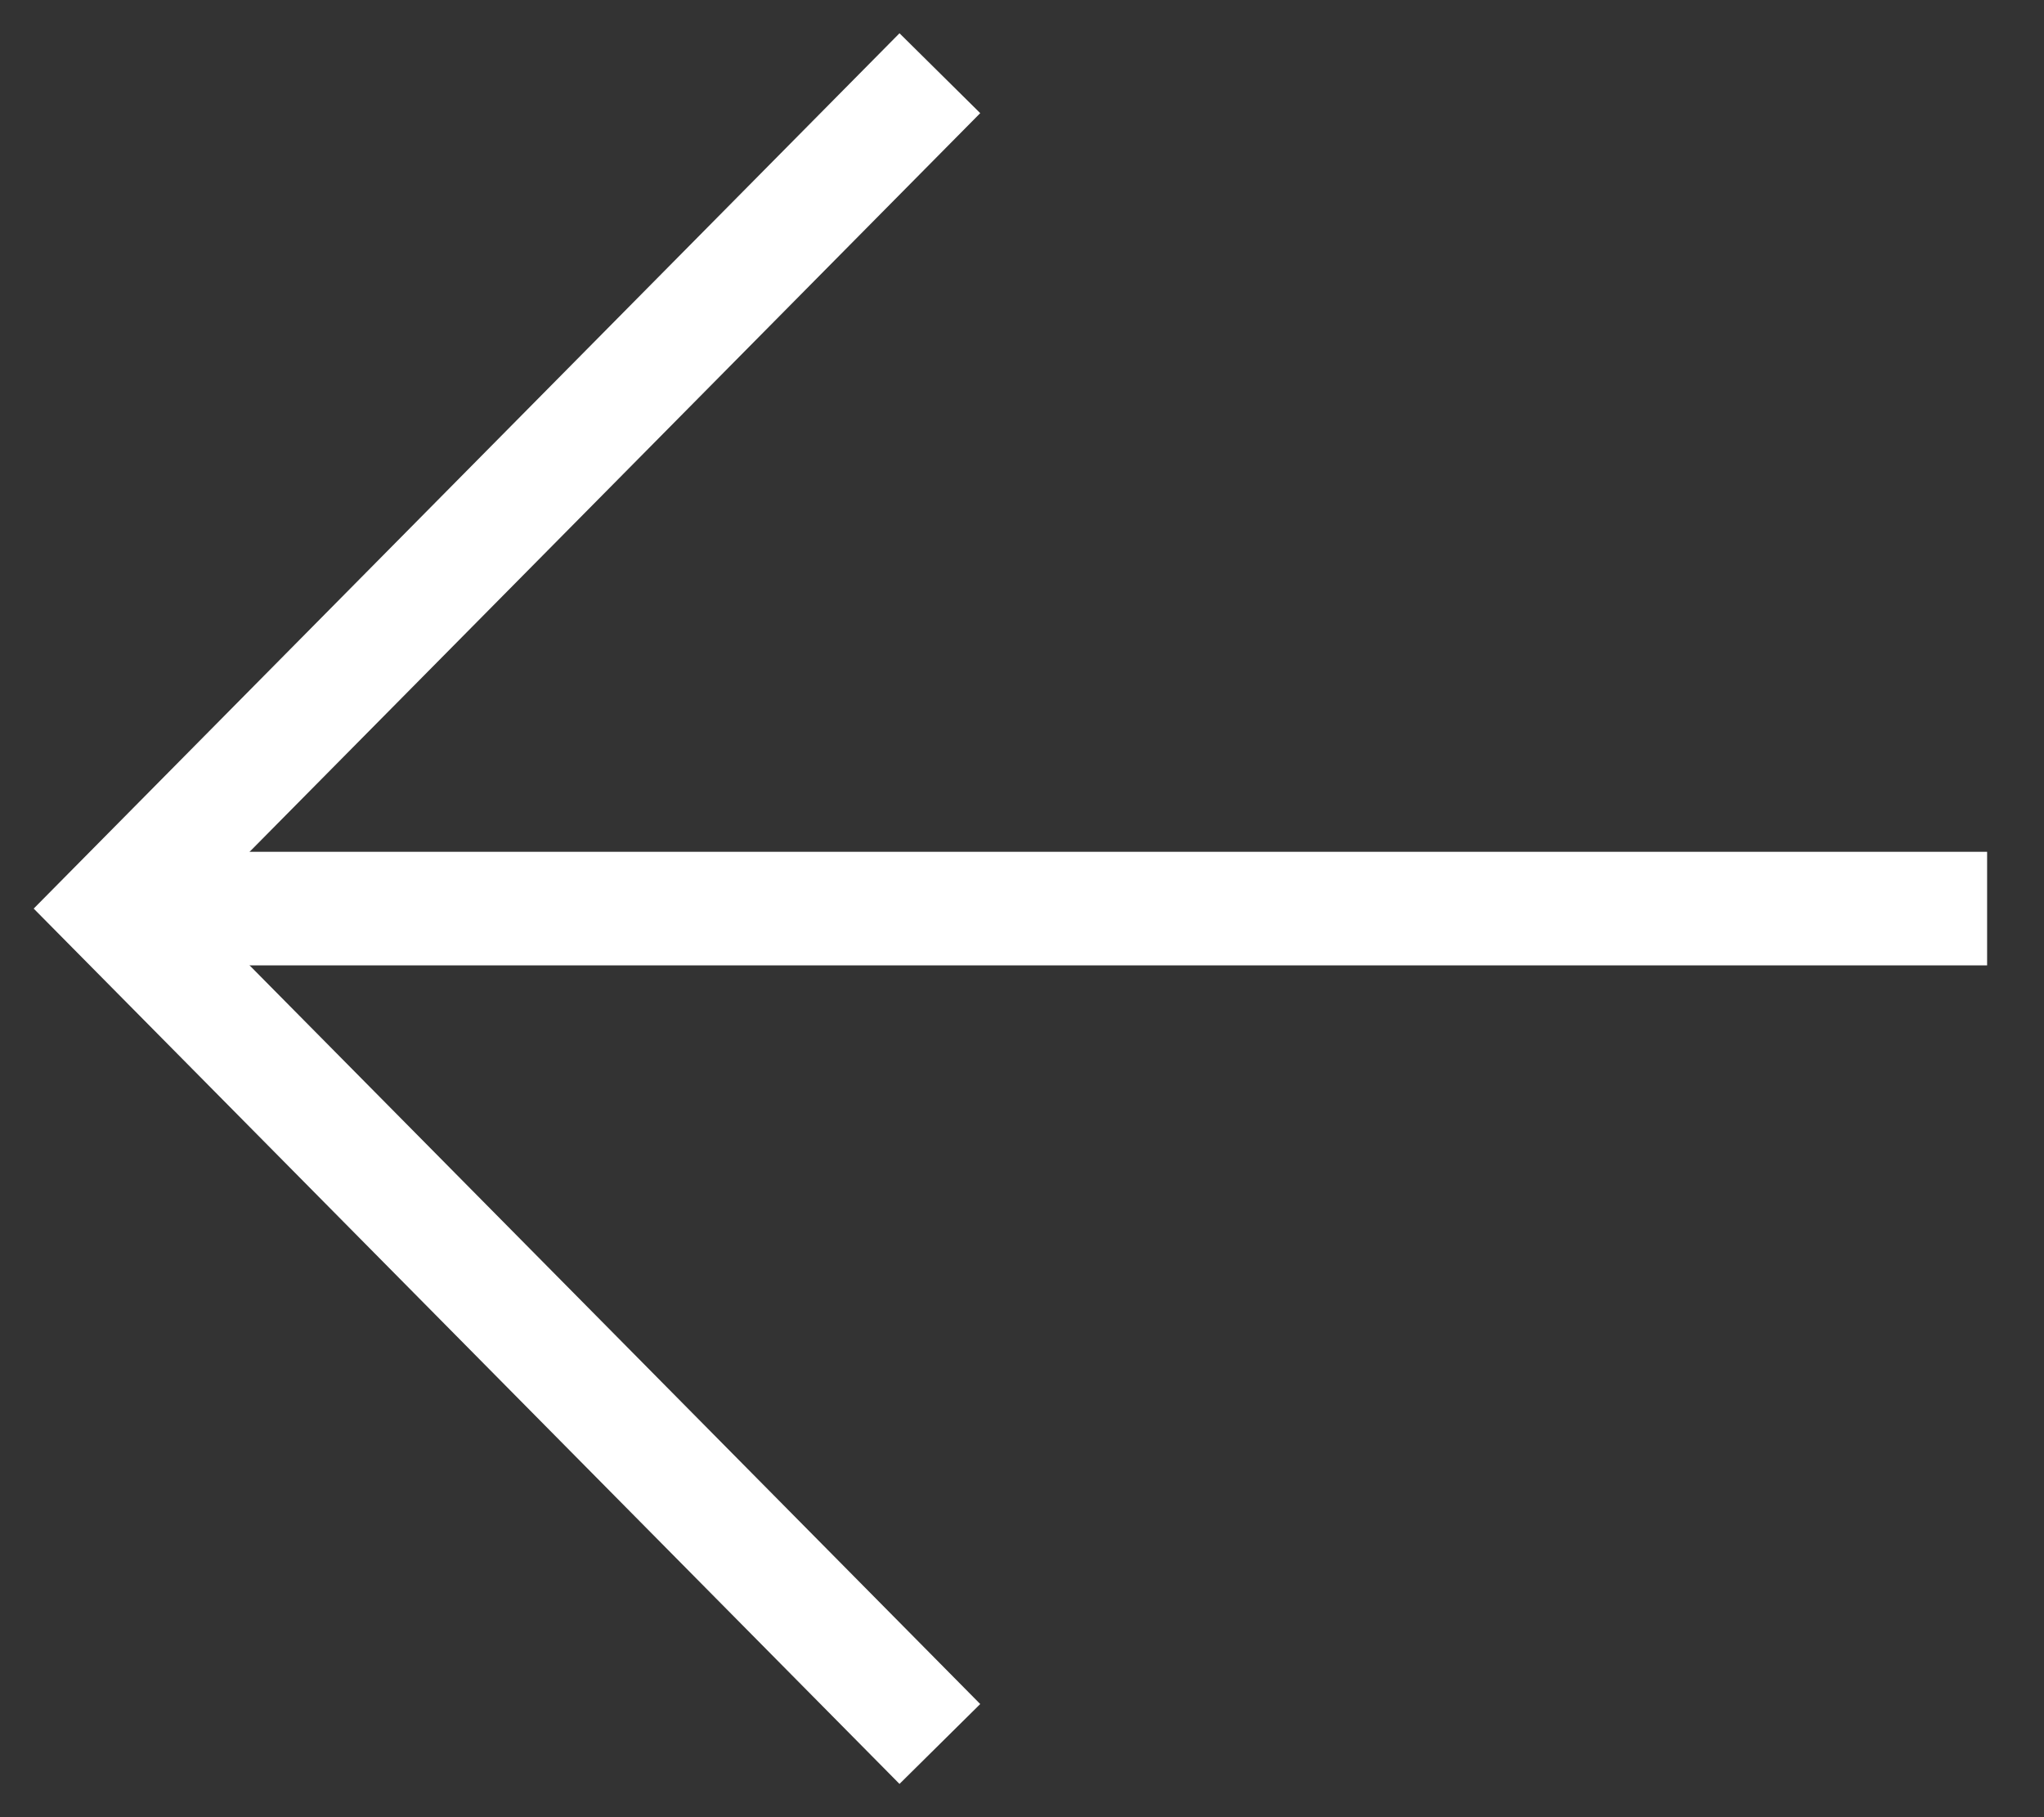 <svg width="18" height="16" viewBox="0 0 18 16" fill="none" xmlns="http://www.w3.org/2000/svg">
<rect x="0" y="0" width="18" height="16" fill="#333333" stroke="none"/>
<path d="M7.925 1L1 8L7.925 15" stroke="white" stroke-miterlimit="10" stroke-linecap="square"/>
<path d="M16.999 8L1.369 8" stroke="white" stroke-miterlimit="10" stroke-linecap="square"/>
</svg>
